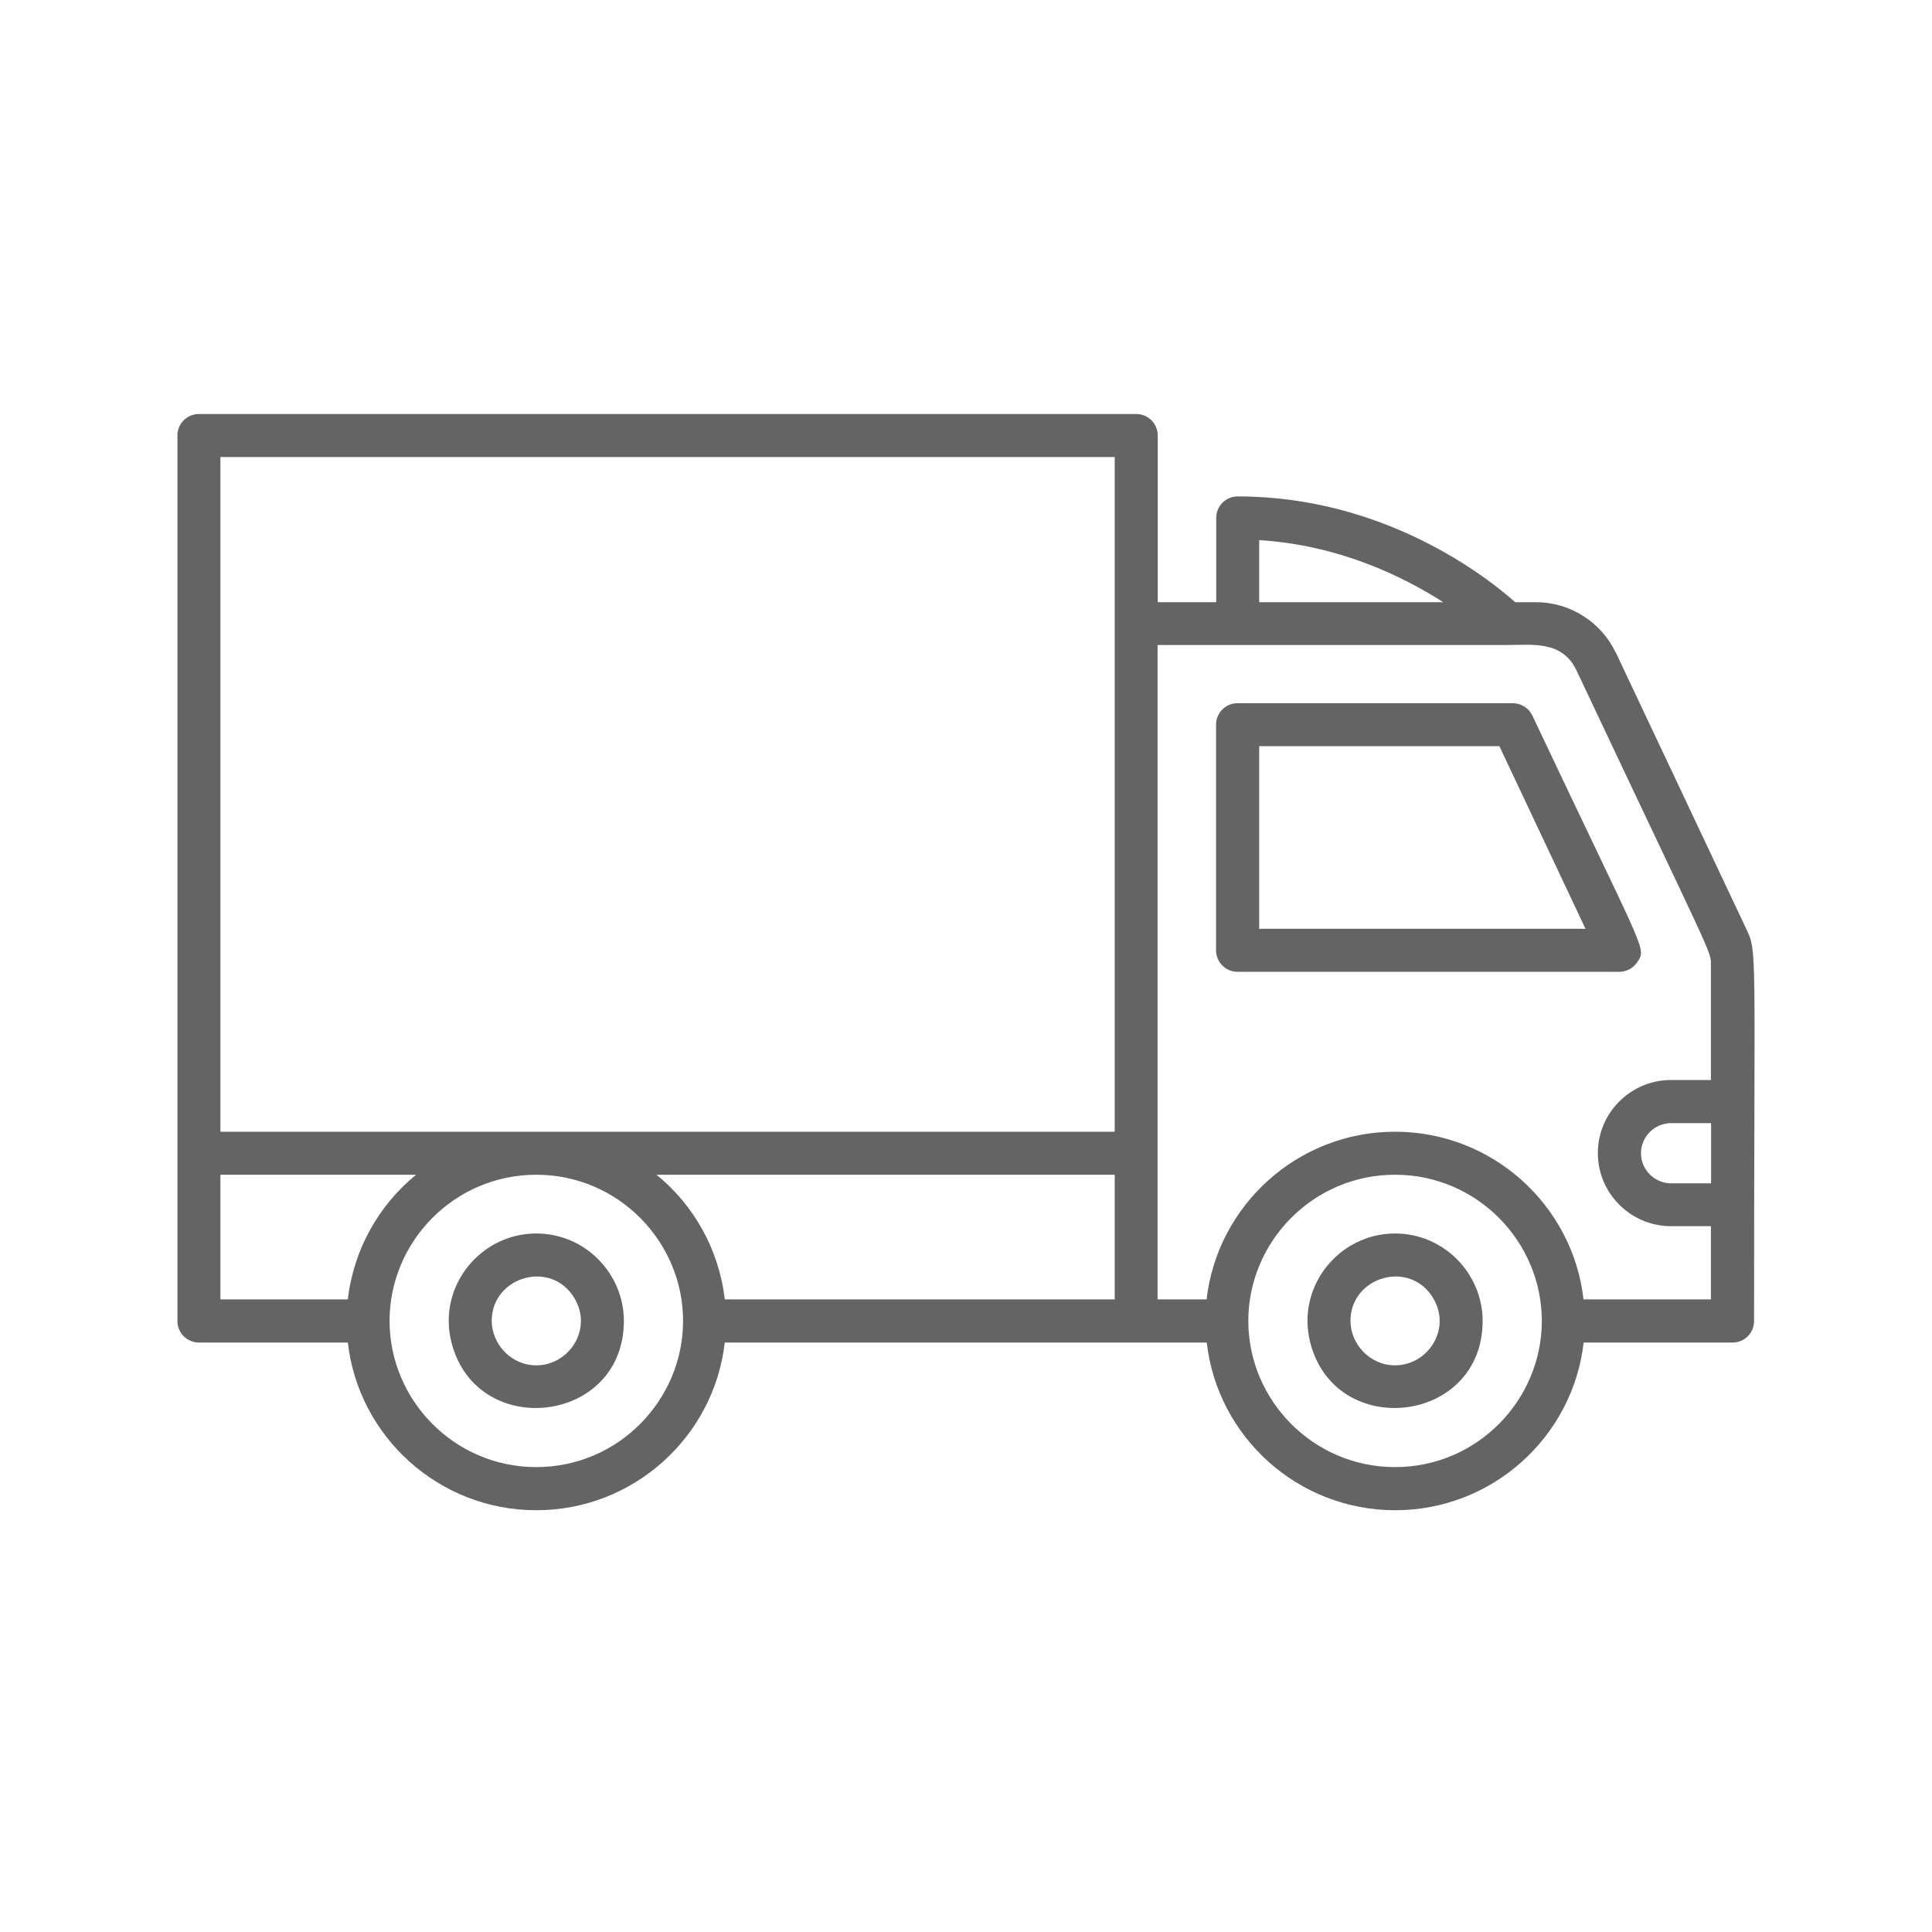 <svg width="49" height="49" viewBox="0 0 49 49" fill="none" xmlns="http://www.w3.org/2000/svg">
<g id="noun-free-shipping-6110397">
<g id="Group 6">
<path id="Vector" d="M40.976 16.548C40.609 15.774 39.816 15.273 38.959 15.273H38.428C37.752 14.669 35.142 12.59 31.391 12.59C31.089 12.59 30.846 12.834 30.846 13.135V15.273H29.363V11.045C29.363 10.743 29.119 10.5 28.817 10.5H5.045C4.744 10.5 4.5 10.743 4.5 11.045V33.505C4.5 33.807 4.744 34.05 5.045 34.05H8.822C9.094 36.442 11.134 38.303 13.602 38.303C16.07 38.303 18.109 36.438 18.382 34.05H30.606C30.878 36.442 32.917 38.303 35.386 38.303C37.853 38.303 39.893 36.438 40.165 34.05H43.942C44.244 34.05 44.487 33.807 44.487 33.505C44.487 23.858 44.578 24.171 44.276 23.531L40.98 16.548H40.976ZM43.393 32.956H40.162C39.889 30.564 37.85 28.703 35.382 28.703C32.914 28.703 30.875 30.568 30.602 32.956H29.359V16.359H38.21C38.871 16.359 39.624 16.239 39.987 17.01C43.488 24.429 43.393 24.113 43.393 24.476V27.391H42.383C41.358 27.391 40.525 28.224 40.525 29.245C40.525 30.266 41.358 31.099 42.383 31.099H43.393V32.953V32.956ZM39.104 33.501C39.104 35.508 37.465 37.209 35.382 37.209C33.299 37.209 31.66 35.508 31.66 33.501C31.66 31.495 33.299 29.794 35.382 29.794C37.465 29.794 39.104 31.495 39.104 33.501ZM17.324 33.501C17.324 35.508 15.684 37.209 13.602 37.209C11.519 37.209 9.88 35.508 9.88 33.501C9.88 31.495 11.519 29.794 13.602 29.794C15.684 29.794 17.324 31.495 17.324 33.501ZM5.59 29.794H10.552C9.611 30.564 8.967 31.688 8.822 32.956H5.59V29.794ZM5.59 11.591H28.272V28.703H5.59V11.591ZM16.651 29.794H28.272V32.956H18.382C18.236 31.688 17.596 30.564 16.651 29.794ZM31.936 13.699C33.946 13.822 35.571 14.611 36.603 15.273H31.936V13.699ZM41.619 29.249C41.619 28.827 41.965 28.485 42.386 28.485H43.397V30.012H42.386C41.965 30.012 41.619 29.67 41.619 29.249Z" fill="#656464"/>
<path id="Vector_2" d="M41.532 24.392C41.761 24.032 41.743 24.243 38.864 18.148C38.773 17.959 38.58 17.835 38.37 17.835H31.387C31.085 17.835 30.842 18.078 30.842 18.38V24.102C30.842 24.403 31.085 24.647 31.387 24.647H41.07C41.256 24.647 41.43 24.552 41.532 24.392ZM31.936 23.556V18.925H38.028L40.212 23.556H31.936Z" fill="#656464"/>
<path id="Vector_3" d="M35.382 31.284C33.961 31.284 32.87 32.629 33.23 34.047C33.866 36.544 37.603 36.122 37.603 33.501C37.603 32.306 36.625 31.284 35.382 31.284ZM35.382 34.628C34.735 34.628 34.251 34.079 34.251 33.501C34.251 32.367 35.789 31.924 36.367 32.956C36.803 33.734 36.203 34.628 35.382 34.628Z" fill="#656464"/>
<path id="Vector_4" d="M13.602 31.284C12.181 31.284 11.09 32.629 11.45 34.047C12.086 36.544 15.823 36.122 15.823 33.501C15.823 32.306 14.845 31.284 13.602 31.284ZM13.602 34.628C12.955 34.628 12.471 34.079 12.471 33.501C12.471 32.367 14.009 31.924 14.587 32.956C15.023 33.734 14.423 34.628 13.602 34.628Z" fill="#656464"/>
</g>
</g>
</svg>
